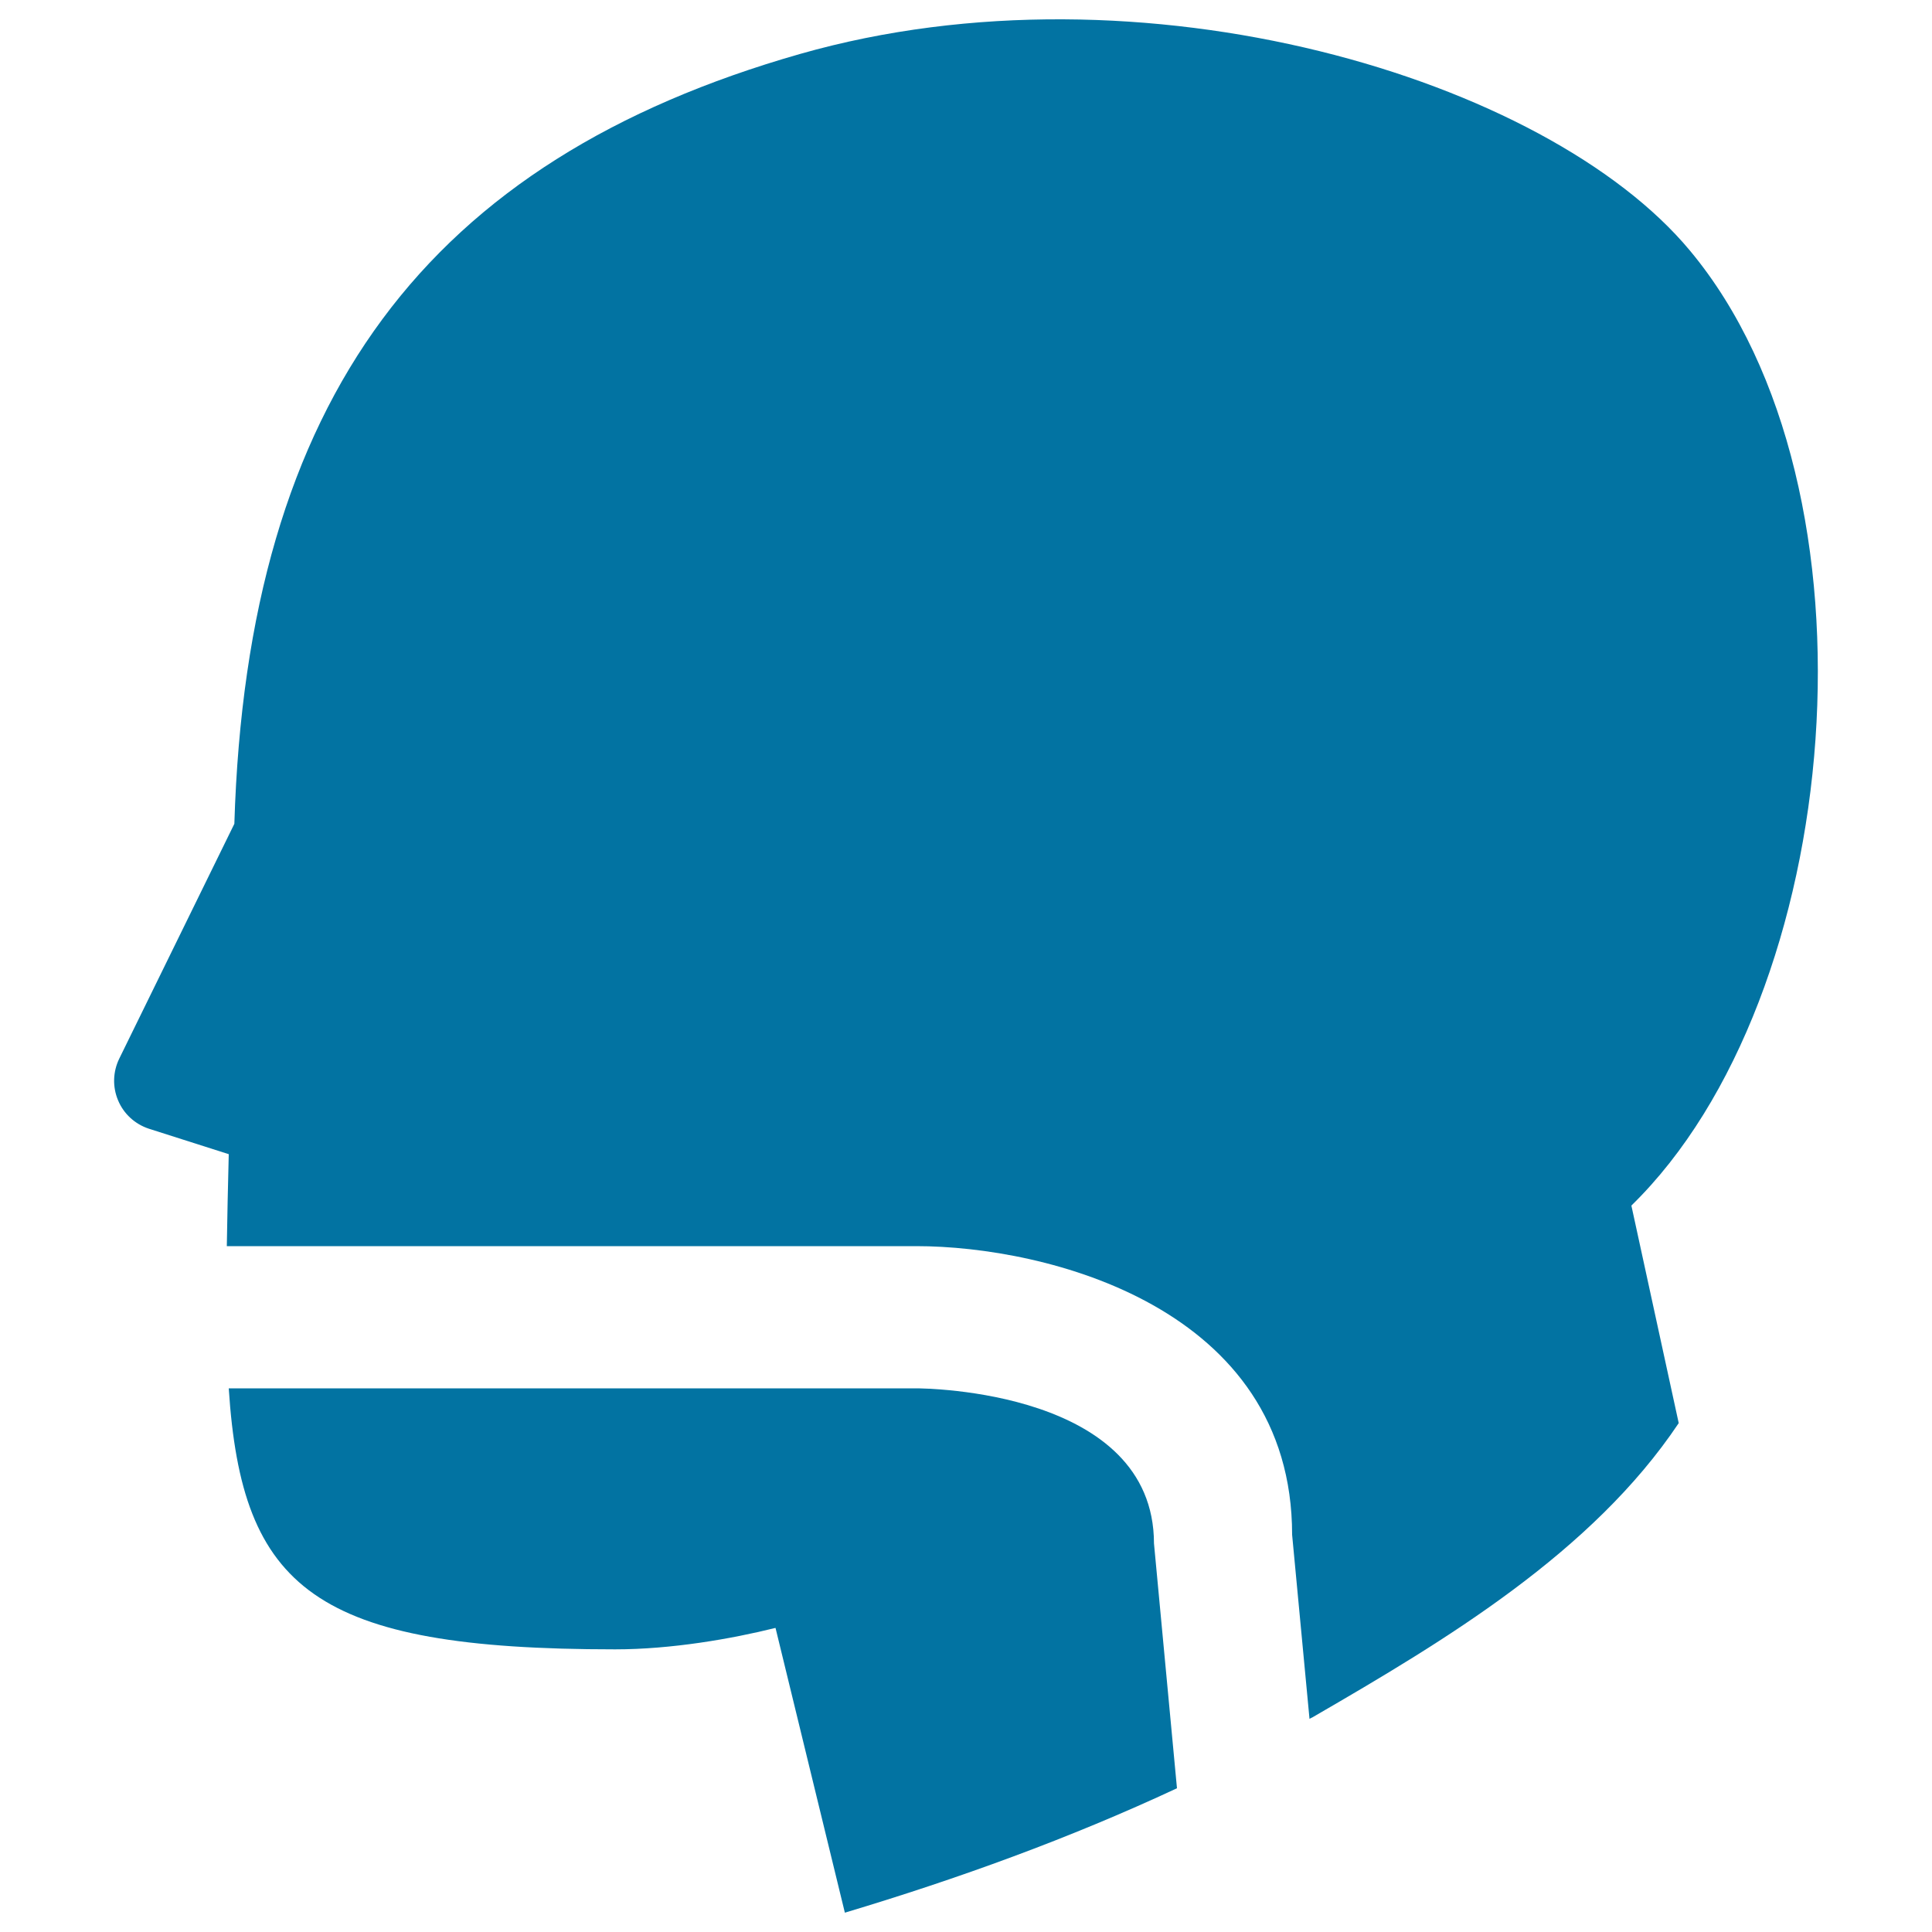 <svg xmlns="http://www.w3.org/2000/svg" viewBox="0 0 1000 1000" style="fill:#0273a2">
<title>Mouth Tube In Bald Male Head SVG icon</title>
<g><g><path d="M874.7,129.7C800.5,40.5,591-22.5,414.2,27.9C221.4,82.9,128,206.1,121.3,426.4L61.7,548c-3.3,6.8-3.5,14.6-0.6,21.5c2.9,7,8.7,12.3,15.9,14.7l41.4,13.2c-0.4,17.1-0.8,32.4-1,47.6h236.4h120.5c67.3,0,194.5,31.6,194.5,149.4l9,95.3c0.7-0.5,1.5-0.7,2.2-1.2c68-39.4,144.1-84.9,188.9-151.9L844.4,624C955,516.1,977.8,253.3,874.7,129.7z"/><path d="M474.1,718.6h-103H118.4c6.7,103.8,44.4,135.1,200,135.1c29,0,60.1-5.4,83-11.1l0.2,0.8L437.3,990c58.7-17.6,116.4-38.5,171.9-64.4l-11.9-126.7C597.2,719.7,479.2,718.6,474.1,718.6z"/></g></g>
</svg>